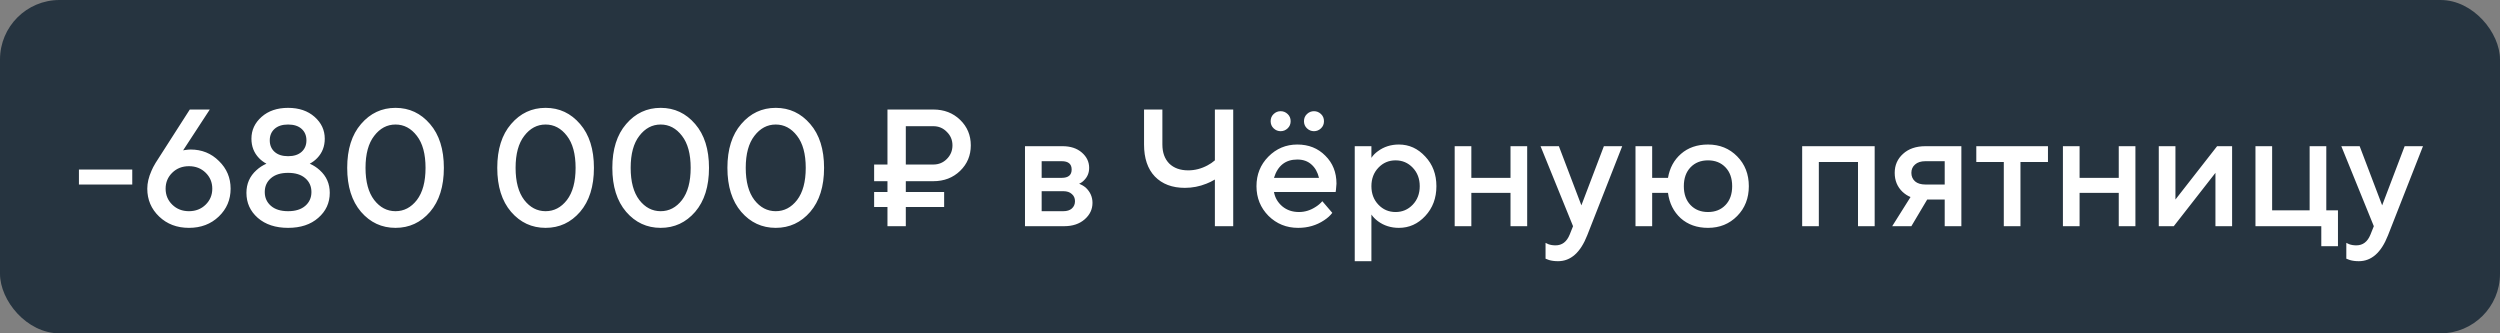 <?xml version="1.0" encoding="UTF-8"?> <svg xmlns="http://www.w3.org/2000/svg" width="210" height="28" viewBox="0 0 210 28" fill="none"><rect x="0" y="0" width="210" height="28" fill="#808080" stroke="none"/> <rect width="210" height="28" rx="5" fill="#263440"></rect> <path d="M6.63 15.5V14.24H11.11V15.5H6.63ZM13.072 13.68L15.942 9.2H17.622L15.382 12.63L15.536 12.602C15.732 12.574 15.891 12.56 16.012 12.56C16.955 12.56 17.748 12.882 18.392 13.526C19.046 14.161 19.372 14.935 19.372 15.85C19.372 16.774 19.041 17.553 18.378 18.188C17.715 18.823 16.88 19.14 15.872 19.14C14.864 19.14 14.029 18.823 13.366 18.188C12.704 17.553 12.372 16.774 12.372 15.85C12.372 15.374 12.489 14.875 12.722 14.352C12.797 14.165 12.914 13.941 13.072 13.68ZM14.472 14.506C14.099 14.87 13.912 15.318 13.912 15.85C13.912 16.382 14.099 16.83 14.472 17.194C14.845 17.558 15.312 17.74 15.872 17.74C16.432 17.74 16.899 17.558 17.272 17.194C17.645 16.83 17.832 16.382 17.832 15.85C17.832 15.318 17.645 14.87 17.272 14.506C16.899 14.142 16.432 13.96 15.872 13.96C15.312 13.96 14.845 14.142 14.472 14.506ZM22.758 14.968C22.413 15.267 22.24 15.654 22.24 16.13C22.24 16.606 22.413 16.993 22.758 17.292C23.103 17.591 23.584 17.74 24.2 17.74C24.816 17.74 25.297 17.591 25.642 17.292C25.987 16.993 26.16 16.606 26.16 16.13C26.16 15.654 25.987 15.267 25.642 14.968C25.297 14.669 24.816 14.52 24.2 14.52C23.584 14.52 23.103 14.669 22.758 14.968ZM23.066 10.824C22.795 11.067 22.66 11.389 22.66 11.79C22.66 12.191 22.795 12.513 23.066 12.756C23.337 12.999 23.715 13.12 24.2 13.12C24.685 13.12 25.063 12.999 25.334 12.756C25.605 12.513 25.74 12.191 25.74 11.79C25.74 11.389 25.605 11.067 25.334 10.824C25.063 10.581 24.685 10.46 24.2 10.46C23.715 10.46 23.337 10.581 23.066 10.824ZM20.7 16.2C20.7 15.435 20.98 14.8 21.54 14.296C21.783 14.072 22.063 13.89 22.38 13.75C22.137 13.619 21.927 13.461 21.75 13.274C21.33 12.835 21.12 12.294 21.12 11.65C21.12 10.931 21.405 10.32 21.974 9.816C22.543 9.312 23.285 9.06 24.2 9.06C25.115 9.06 25.857 9.312 26.426 9.816C26.995 10.32 27.28 10.931 27.28 11.65C27.28 12.294 27.07 12.835 26.65 13.274C26.473 13.461 26.263 13.619 26.02 13.75C26.337 13.89 26.617 14.072 26.86 14.296C27.42 14.8 27.7 15.435 27.7 16.2C27.7 17.04 27.378 17.74 26.734 18.3C26.099 18.86 25.255 19.14 24.2 19.14C23.145 19.14 22.296 18.86 21.652 18.3C21.017 17.74 20.7 17.04 20.7 16.2ZM35.017 16.802C35.502 16.167 35.745 15.267 35.745 14.1C35.745 12.933 35.502 12.037 35.017 11.412C34.531 10.777 33.934 10.46 33.224 10.46C32.515 10.46 31.918 10.777 31.433 11.412C30.947 12.037 30.704 12.933 30.704 14.1C30.704 15.267 30.947 16.167 31.433 16.802C31.918 17.427 32.515 17.74 33.224 17.74C33.934 17.74 34.531 17.427 35.017 16.802ZM36.123 17.796C35.348 18.692 34.382 19.14 33.224 19.14C32.067 19.14 31.101 18.692 30.326 17.796C29.552 16.891 29.165 15.659 29.165 14.1C29.165 12.541 29.552 11.314 30.326 10.418C31.101 9.513 32.067 9.06 33.224 9.06C34.382 9.06 35.348 9.513 36.123 10.418C36.897 11.314 37.285 12.541 37.285 14.1C37.285 15.659 36.897 16.891 36.123 17.796ZM47.622 16.802C48.107 16.167 48.35 15.267 48.35 14.1C48.35 12.933 48.107 12.037 47.622 11.412C47.137 10.777 46.539 10.46 45.83 10.46C45.121 10.46 44.523 10.777 44.038 11.412C43.553 12.037 43.31 12.933 43.31 14.1C43.31 15.267 43.553 16.167 44.038 16.802C44.523 17.427 45.121 17.74 45.83 17.74C46.539 17.74 47.137 17.427 47.622 16.802ZM48.728 17.796C47.953 18.692 46.987 19.14 45.83 19.14C44.673 19.14 43.707 18.692 42.932 17.796C42.157 16.891 41.77 15.659 41.77 14.1C41.77 12.541 42.157 11.314 42.932 10.418C43.707 9.513 44.673 9.06 45.83 9.06C46.987 9.06 47.953 9.513 48.728 10.418C49.503 11.314 49.89 12.541 49.89 14.1C49.89 15.659 49.503 16.891 48.728 17.796ZM57.288 16.802C57.773 16.167 58.016 15.267 58.016 14.1C58.016 12.933 57.773 12.037 57.288 11.412C56.803 10.777 56.205 10.46 55.496 10.46C54.787 10.46 54.189 10.777 53.704 11.412C53.219 12.037 52.976 12.933 52.976 14.1C52.976 15.267 53.219 16.167 53.704 16.802C54.189 17.427 54.787 17.74 55.496 17.74C56.205 17.74 56.803 17.427 57.288 16.802ZM58.394 17.796C57.619 18.692 56.653 19.14 55.496 19.14C54.339 19.14 53.373 18.692 52.598 17.796C51.823 16.891 51.436 15.659 51.436 14.1C51.436 12.541 51.823 11.314 52.598 10.418C53.373 9.513 54.339 9.06 55.496 9.06C56.653 9.06 57.619 9.513 58.394 10.418C59.169 11.314 59.556 12.541 59.556 14.1C59.556 15.659 59.169 16.891 58.394 17.796ZM66.954 16.802C67.439 16.167 67.682 15.267 67.682 14.1C67.682 12.933 67.439 12.037 66.954 11.412C66.469 10.777 65.871 10.46 65.162 10.46C64.453 10.46 63.855 10.777 63.37 11.412C62.885 12.037 62.642 12.933 62.642 14.1C62.642 15.267 62.885 16.167 63.37 16.802C63.855 17.427 64.453 17.74 65.162 17.74C65.871 17.74 66.469 17.427 66.954 16.802ZM68.06 17.796C67.285 18.692 66.319 19.14 65.162 19.14C64.005 19.14 63.039 18.692 62.264 17.796C61.489 16.891 61.102 15.659 61.102 14.1C61.102 12.541 61.489 11.314 62.264 10.418C63.039 9.513 64.005 9.06 65.162 9.06C66.319 9.06 67.285 9.513 68.06 10.418C68.835 11.314 69.222 12.541 69.222 14.1C69.222 15.659 68.835 16.891 68.06 17.796ZM76.088 13.82H78.397C78.846 13.82 79.224 13.666 79.531 13.358C79.849 13.041 80.007 12.658 80.007 12.21C80.007 11.762 79.849 11.384 79.531 11.076C79.224 10.759 78.846 10.6 78.397 10.6H76.088V13.82ZM74.547 19V17.39H73.427V16.13H74.547V15.22H73.427V13.82H74.547V9.2H78.397C79.303 9.2 80.054 9.489 80.651 10.068C81.249 10.647 81.547 11.361 81.547 12.21C81.547 13.059 81.249 13.773 80.651 14.352C80.054 14.931 79.303 15.22 78.397 15.22H76.088V16.13H79.308V17.39H76.088V19H74.547ZM86.099 19V12.28H89.249C89.921 12.28 90.463 12.457 90.873 12.812C91.284 13.167 91.489 13.596 91.489 14.1C91.489 14.511 91.349 14.856 91.069 15.136C90.948 15.267 90.808 15.365 90.649 15.43C90.855 15.514 91.041 15.626 91.209 15.766C91.582 16.121 91.769 16.545 91.769 17.04C91.769 17.581 91.55 18.043 91.111 18.426C90.672 18.809 90.099 19 89.389 19H86.099ZM87.499 17.74H89.319C89.627 17.74 89.865 17.665 90.033 17.516C90.21 17.357 90.299 17.152 90.299 16.9C90.299 16.648 90.21 16.447 90.033 16.298C89.865 16.139 89.627 16.06 89.319 16.06H87.499V17.74ZM87.499 14.94H89.179C89.739 14.94 90.019 14.707 90.019 14.24C90.019 13.773 89.739 13.54 89.179 13.54H87.499V14.94ZM102.05 19V15.08C101.798 15.229 101.56 15.346 101.336 15.43C100.757 15.663 100.155 15.78 99.53 15.78C98.466 15.78 97.626 15.463 97.01 14.828C96.403 14.193 96.1 13.297 96.1 12.14V9.2H97.64V12.14C97.64 12.812 97.831 13.344 98.214 13.736C98.606 14.119 99.138 14.31 99.81 14.31C100.37 14.31 100.911 14.17 101.434 13.89C101.649 13.778 101.854 13.638 102.05 13.47V9.2H103.59V19H102.05ZM111.074 16.9L111.914 17.88C111.737 18.113 111.504 18.323 111.214 18.51C110.58 18.93 109.856 19.14 109.044 19.14C108.064 19.14 107.234 18.804 106.552 18.132C105.88 17.451 105.544 16.62 105.544 15.64C105.544 14.66 105.876 13.834 106.538 13.162C107.21 12.481 108.022 12.14 108.974 12.14C109.926 12.14 110.71 12.453 111.326 13.078C111.952 13.694 112.264 14.478 112.264 15.43C112.264 15.514 112.25 15.682 112.222 15.934L112.194 16.13H107.014C107.098 16.606 107.332 17.007 107.714 17.334C108.097 17.651 108.564 17.81 109.114 17.81C109.618 17.81 110.094 17.661 110.542 17.362C110.748 17.231 110.925 17.077 111.074 16.9ZM107.014 14.94H110.794C110.682 14.464 110.472 14.091 110.164 13.82C109.856 13.54 109.46 13.4 108.974 13.4C107.985 13.4 107.332 13.913 107.014 14.94ZM106.986 10.782C106.818 10.623 106.734 10.423 106.734 10.18C106.734 9.937 106.818 9.737 106.986 9.578C107.154 9.419 107.35 9.34 107.574 9.34C107.798 9.34 107.994 9.419 108.162 9.578C108.33 9.737 108.414 9.937 108.414 10.18C108.414 10.423 108.33 10.623 108.162 10.782C107.994 10.941 107.798 11.02 107.574 11.02C107.35 11.02 107.154 10.941 106.986 10.782ZM109.786 10.782C109.618 10.623 109.534 10.423 109.534 10.18C109.534 9.937 109.618 9.737 109.786 9.578C109.954 9.419 110.15 9.34 110.374 9.34C110.598 9.34 110.794 9.419 110.962 9.578C111.13 9.737 111.214 9.937 111.214 10.18C111.214 10.423 111.13 10.623 110.962 10.782C110.794 10.941 110.598 11.02 110.374 11.02C110.15 11.02 109.954 10.941 109.786 10.782ZM113.798 21.94V12.28H115.198V13.26C115.329 13.055 115.511 12.868 115.744 12.7C116.248 12.327 116.836 12.14 117.508 12.14C118.367 12.14 119.104 12.476 119.72 13.148C120.346 13.811 120.658 14.641 120.658 15.64C120.658 16.639 120.346 17.474 119.72 18.146C119.104 18.809 118.367 19.14 117.508 19.14C116.836 19.14 116.248 18.953 115.744 18.58C115.511 18.403 115.329 18.216 115.198 18.02V21.94H113.798ZM115.786 17.194C116.178 17.605 116.659 17.81 117.228 17.81C117.798 17.81 118.278 17.605 118.67 17.194C119.062 16.783 119.258 16.265 119.258 15.64C119.258 15.015 119.062 14.497 118.67 14.086C118.278 13.675 117.798 13.47 117.228 13.47C116.659 13.47 116.178 13.675 115.786 14.086C115.394 14.497 115.198 15.015 115.198 15.64C115.198 16.265 115.394 16.783 115.786 17.194ZM122.193 19V12.28H123.593V14.94H126.883V12.28H128.283V19H126.883V16.2H123.593V19H122.193ZM129.826 21.73V20.4C129.863 20.419 129.942 20.456 130.064 20.512C130.241 20.577 130.442 20.61 130.666 20.61C131.216 20.61 131.613 20.307 131.856 19.7L132.136 19L129.406 12.28H130.946L132.836 17.25L134.726 12.28H136.266L133.326 19.77C132.756 21.217 131.94 21.94 130.876 21.94C130.586 21.94 130.334 21.907 130.12 21.842L129.826 21.73ZM137.382 19V12.28H138.782V14.94H140.112C140.252 14.109 140.616 13.437 141.204 12.924C141.802 12.401 142.558 12.14 143.472 12.14C144.452 12.14 145.269 12.471 145.922 13.134C146.576 13.797 146.902 14.632 146.902 15.64C146.902 16.648 146.576 17.483 145.922 18.146C145.269 18.809 144.452 19.14 143.472 19.14C142.548 19.14 141.783 18.869 141.176 18.328C140.579 17.777 140.224 17.068 140.112 16.2H138.782V19H137.382ZM142.002 17.222C142.376 17.614 142.866 17.81 143.472 17.81C144.079 17.81 144.569 17.614 144.942 17.222C145.316 16.83 145.502 16.303 145.502 15.64C145.502 14.977 145.316 14.45 144.942 14.058C144.569 13.666 144.079 13.47 143.472 13.47C142.866 13.47 142.376 13.666 142.002 14.058C141.629 14.45 141.442 14.977 141.442 15.64C141.442 16.303 141.629 16.83 142.002 17.222ZM151.382 19V12.28H157.472V19H156.072V13.61H152.782V19H151.382ZM158.945 19L160.485 16.55C160.252 16.457 160.028 16.312 159.813 16.116C159.374 15.696 159.155 15.164 159.155 14.52C159.155 13.876 159.388 13.344 159.855 12.924C160.322 12.495 160.952 12.28 161.745 12.28H164.755V19H163.355V16.76H161.885L160.555 19H158.945ZM161.745 15.5H163.355V13.54H161.745C161.362 13.54 161.068 13.633 160.863 13.82C160.658 13.997 160.555 14.231 160.555 14.52C160.555 14.809 160.658 15.047 160.863 15.234C161.068 15.411 161.362 15.5 161.745 15.5ZM168.319 19V13.61H166.009V12.28H172.029V13.61H169.719V19H168.319ZM173.285 19V12.28H174.685V14.94H177.975V12.28H179.375V19H177.975V16.2H174.685V19H173.285ZM181.337 19V12.28H182.737V16.76L186.237 12.28H187.497V19H186.097V14.52L182.597 19H181.337ZM189.459 19V12.28H190.859V17.67H194.009V12.28H195.409V17.67H196.389V20.68H194.989V19H189.459ZM197.091 21.73V20.4C197.129 20.419 197.208 20.456 197.329 20.512C197.507 20.577 197.707 20.61 197.931 20.61C198.482 20.61 198.879 20.307 199.121 19.7L199.401 19L196.671 12.28H198.211L200.101 17.25L201.991 12.28H203.531L200.591 19.77C200.022 21.217 199.205 21.94 198.141 21.94C197.852 21.94 197.6 21.907 197.385 21.842L197.091 21.73Z" fill="white"></path> </svg> 